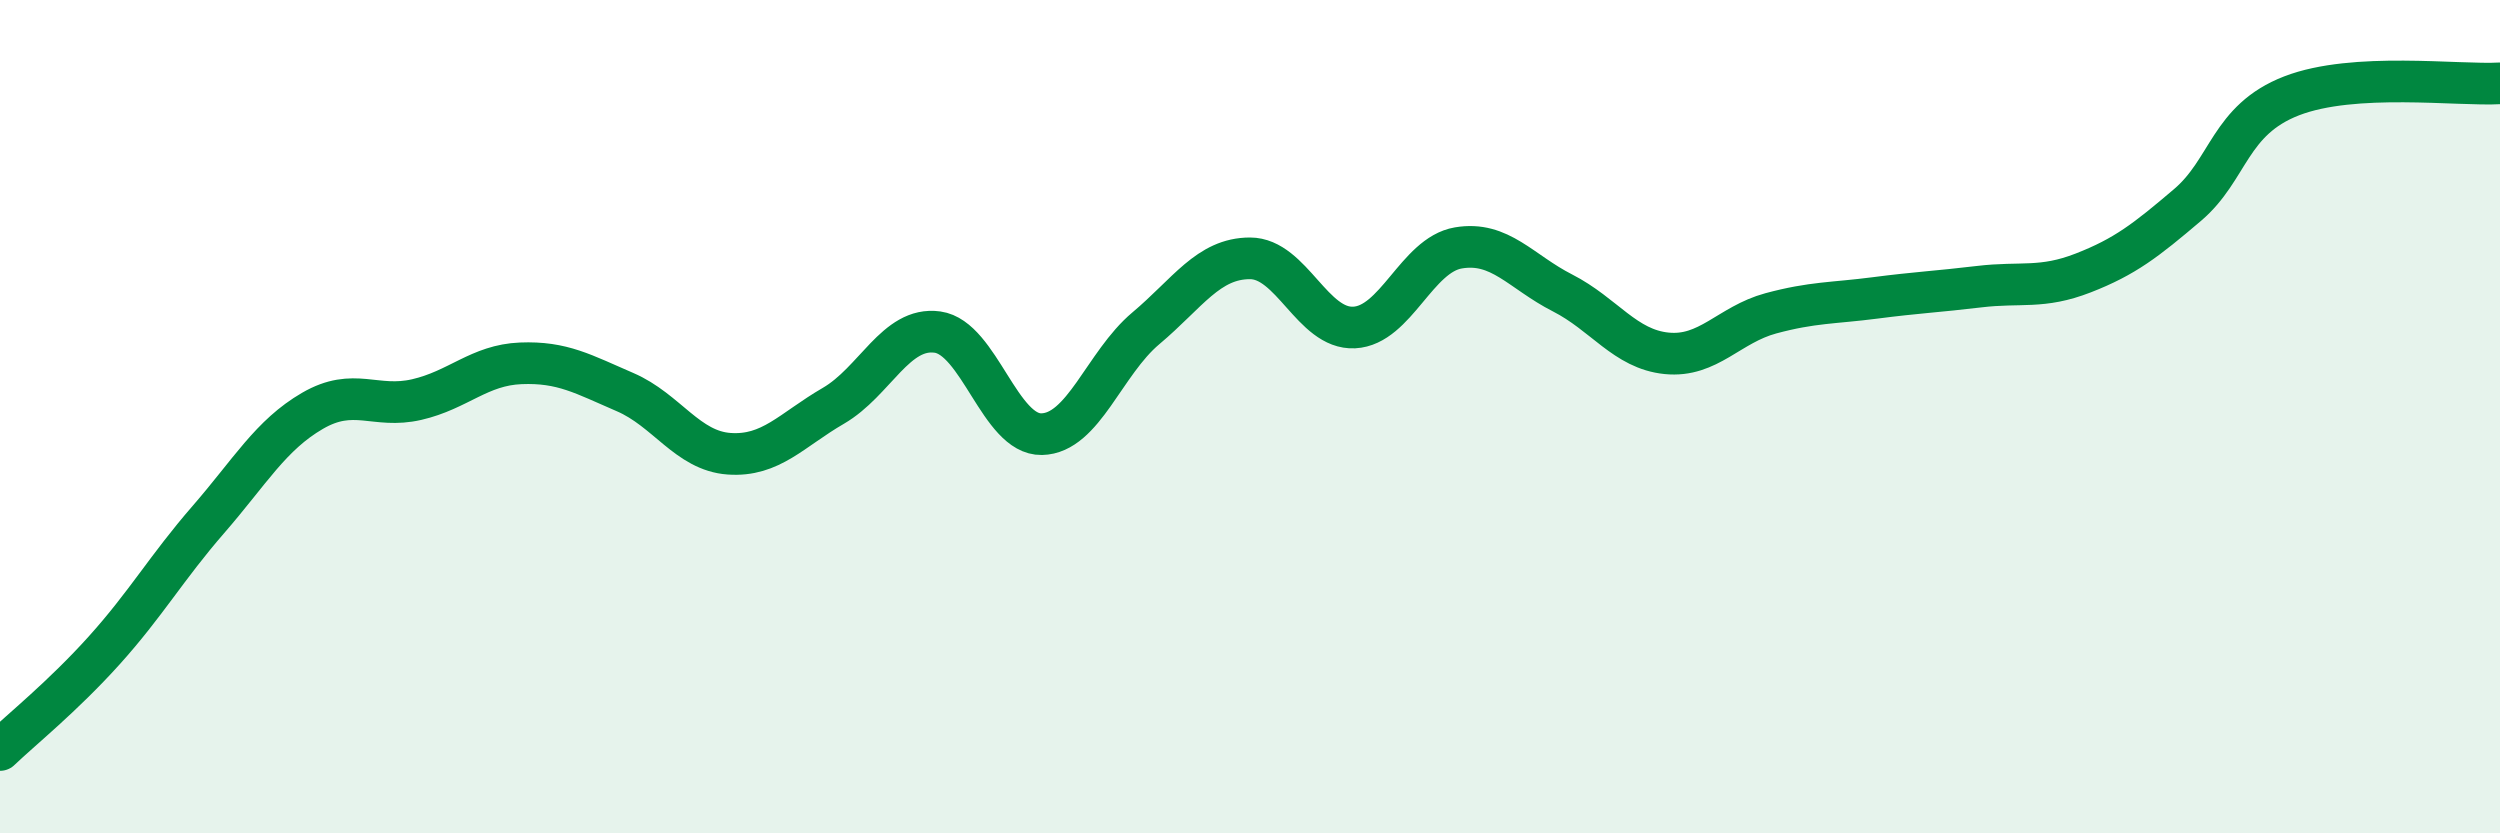 
    <svg width="60" height="20" viewBox="0 0 60 20" xmlns="http://www.w3.org/2000/svg">
      <path
        d="M 0,18 C 0.5,17.52 1.5,16.72 2.5,15.61 C 3.5,14.5 4,13.62 5,12.47 C 6,11.32 6.5,10.44 7.5,9.86 C 8.5,9.28 9,9.82 10,9.59 C 11,9.36 11.5,8.76 12.5,8.72 C 13.5,8.68 14,8.98 15,9.41 C 16,9.84 16.5,10.82 17.5,10.89 C 18.5,10.96 19,10.32 20,9.74 C 21,9.16 21.5,7.83 22.5,7.97 C 23.5,8.11 24,10.44 25,10.42 C 26,10.4 26.5,8.72 27.5,7.88 C 28.5,7.04 29,6.2 30,6.2 C 31,6.2 31.5,7.91 32.5,7.86 C 33.5,7.81 34,6.12 35,5.95 C 36,5.78 36.5,6.52 37.5,7.03 C 38.5,7.54 39,8.38 40,8.48 C 41,8.58 41.5,7.79 42.5,7.52 C 43.5,7.25 44,7.28 45,7.15 C 46,7.02 46.5,7 47.5,6.88 C 48.5,6.76 49,6.94 50,6.55 C 51,6.16 51.5,5.77 52.5,4.92 C 53.5,4.07 53.5,2.88 55,2.3 C 56.5,1.72 59,2.06 60,2L60 20L0 20Z"
        fill="#008740"
        opacity="0.1"
        stroke-linecap="round"
        stroke-linejoin="round"
      />
      <path
        d="M 0,18 C 0.5,17.52 1.5,16.72 2.5,15.61 C 3.5,14.5 4,13.62 5,12.47 C 6,11.32 6.5,10.44 7.5,9.86 C 8.5,9.28 9,9.82 10,9.59 C 11,9.36 11.5,8.76 12.5,8.72 C 13.5,8.68 14,8.98 15,9.41 C 16,9.84 16.5,10.82 17.5,10.89 C 18.5,10.96 19,10.32 20,9.74 C 21,9.16 21.5,7.83 22.5,7.97 C 23.5,8.11 24,10.44 25,10.42 C 26,10.4 26.5,8.72 27.5,7.88 C 28.5,7.04 29,6.2 30,6.2 C 31,6.2 31.5,7.91 32.5,7.86 C 33.5,7.81 34,6.12 35,5.95 C 36,5.78 36.5,6.52 37.5,7.03 C 38.5,7.54 39,8.38 40,8.48 C 41,8.58 41.5,7.79 42.5,7.52 C 43.5,7.25 44,7.28 45,7.15 C 46,7.02 46.5,7 47.5,6.88 C 48.5,6.76 49,6.94 50,6.55 C 51,6.16 51.5,5.77 52.5,4.92 C 53.5,4.07 53.5,2.88 55,2.3 C 56.5,1.72 59,2.06 60,2"
        stroke="#008740"
        stroke-width="1"
        fill="none"
        stroke-linecap="round"
        stroke-linejoin="round"
      />
    </svg>
  